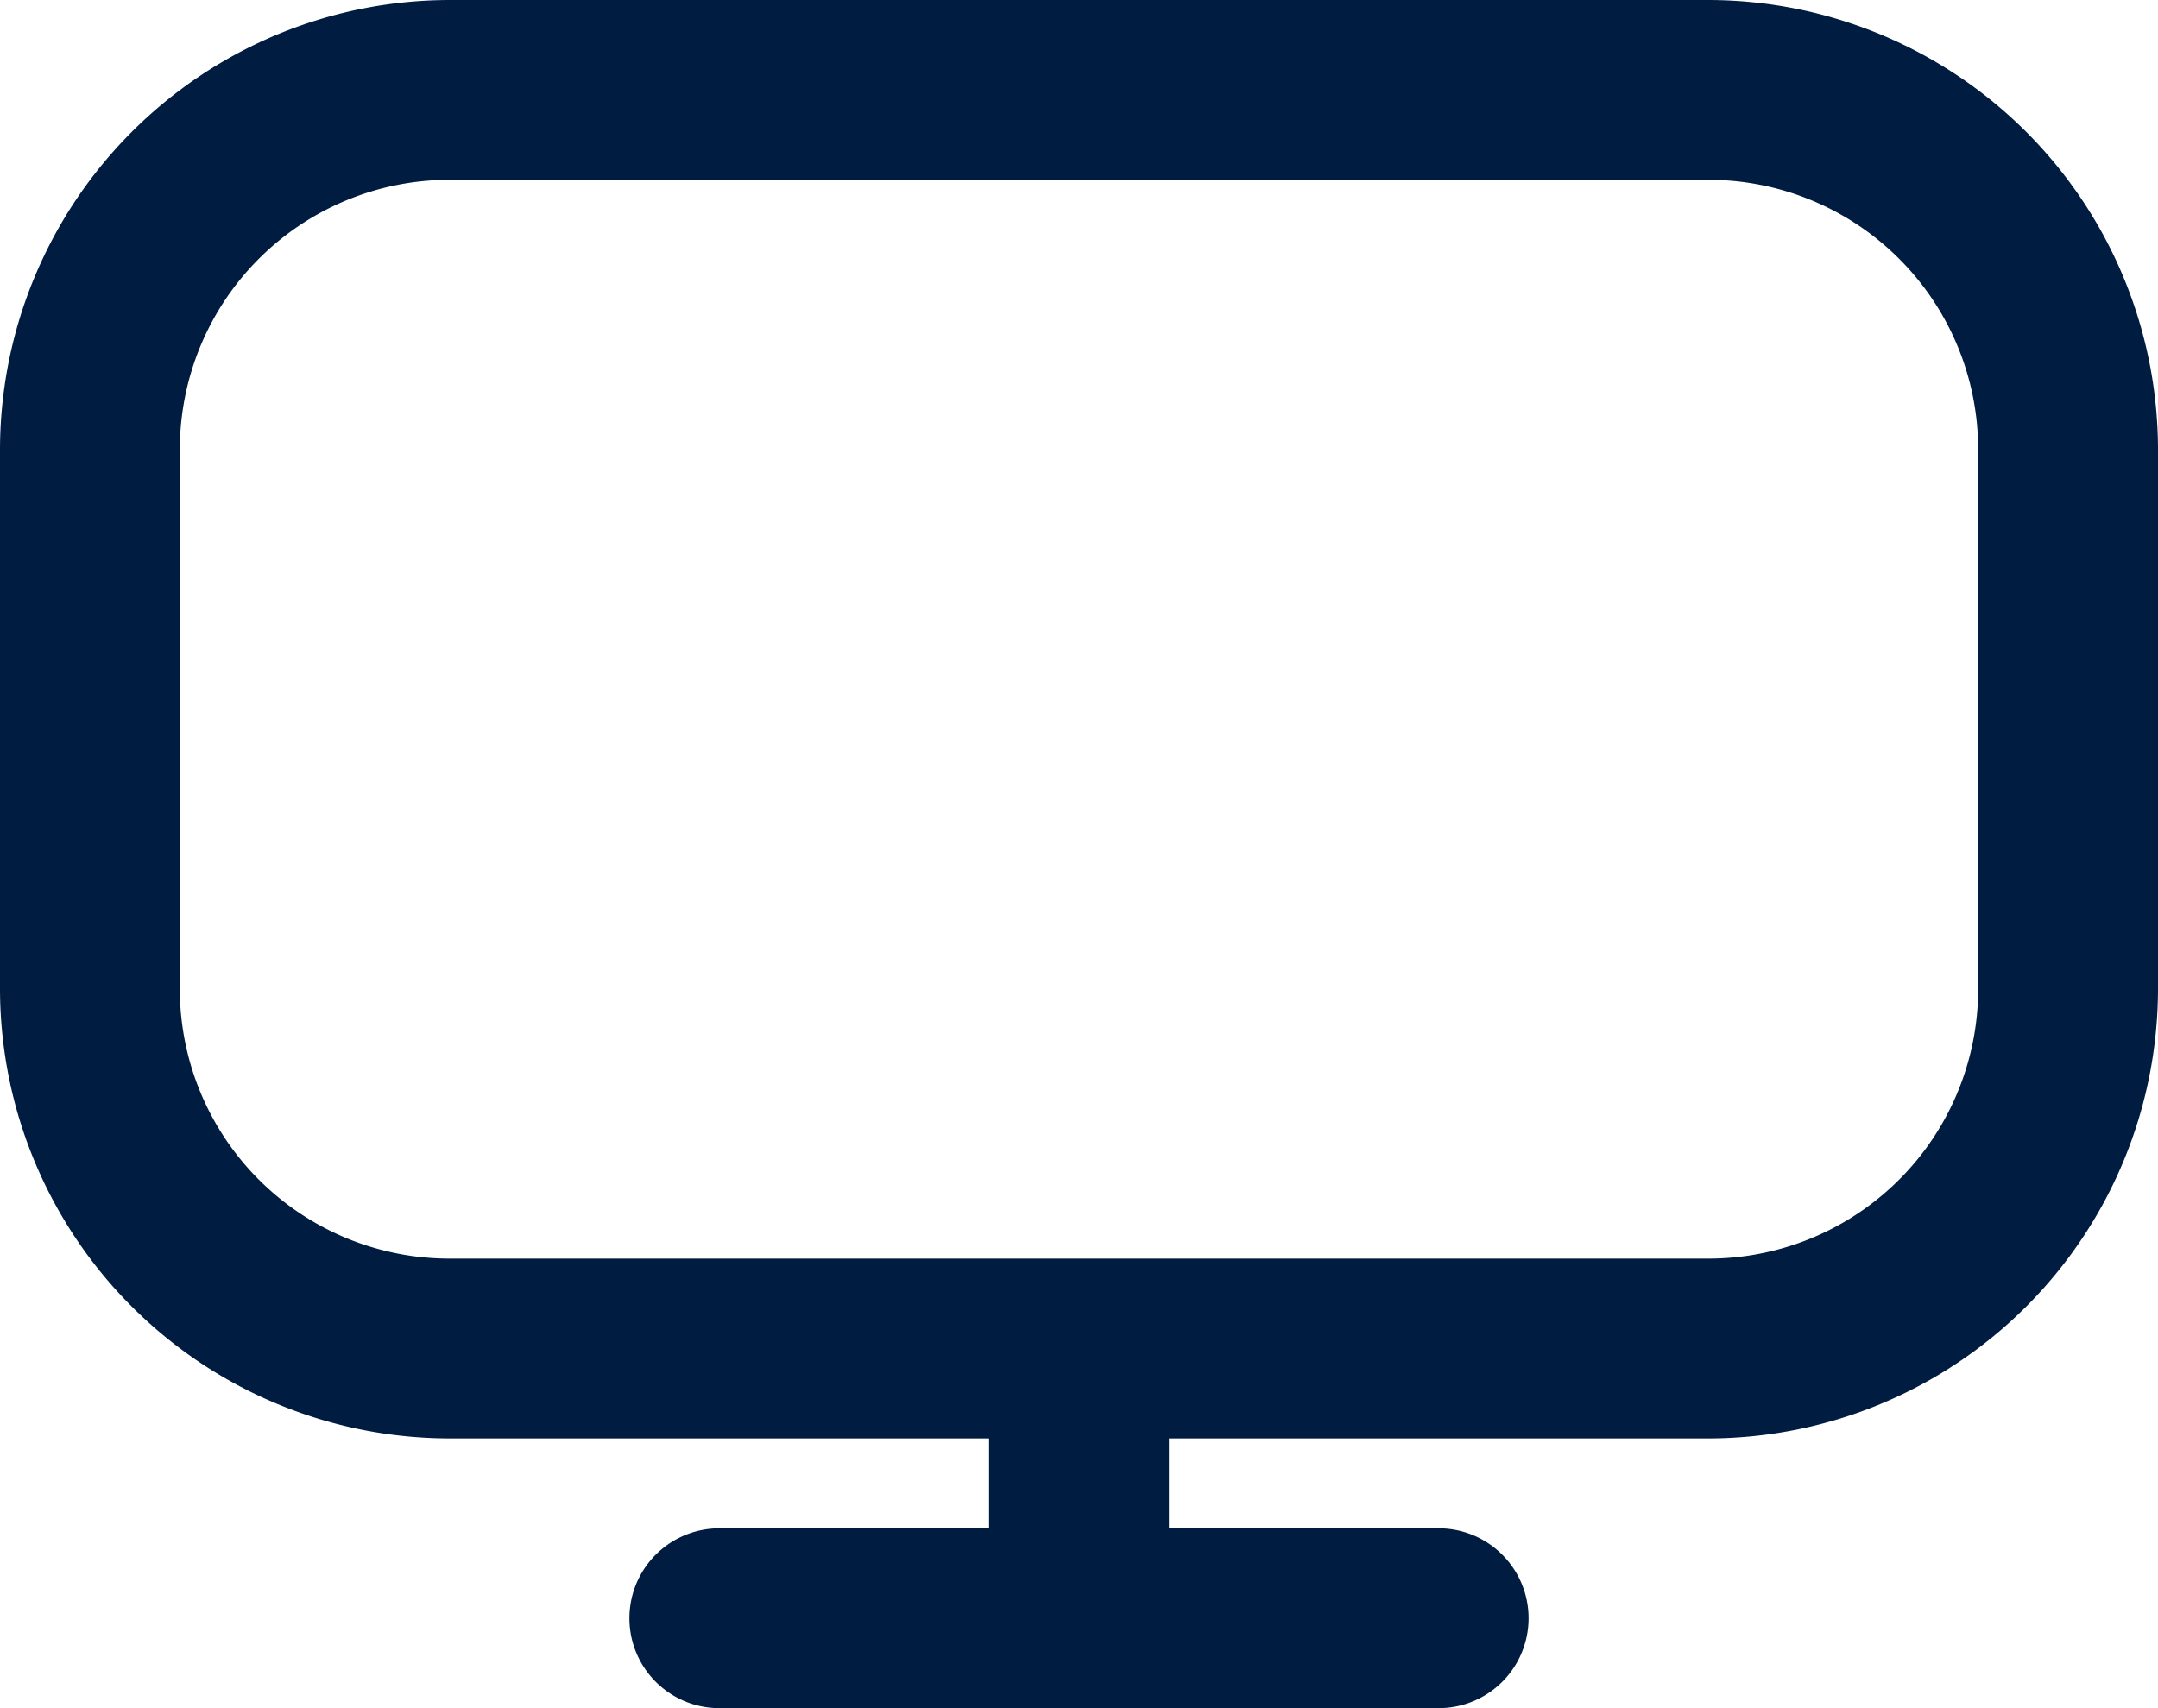 <svg id="Layer_1" data-name="Layer 1" xmlns="http://www.w3.org/2000/svg" width="24" height="19" viewBox="0 0 24 19"><defs><style>.cls-1{fill:#011c41;}</style></defs><title>screen</title><path class="cls-1" d="M19,0H5A5.006,5.006,0,0,0,0,5v6a5.006,5.006,0,0,0,5,5h6v1H8a1,1,0,0,0,0,2h8a1,1,0,0,0,0-2H13V16h6a5.006,5.006,0,0,0,5-5V5A5.006,5.006,0,0,0,19,0Zm3,11a3,3,0,0,1-3,3H5a3,3,0,0,1-3-3V5A3,3,0,0,1,5,2H19a3,3,0,0,1,3,3Z"/></svg>